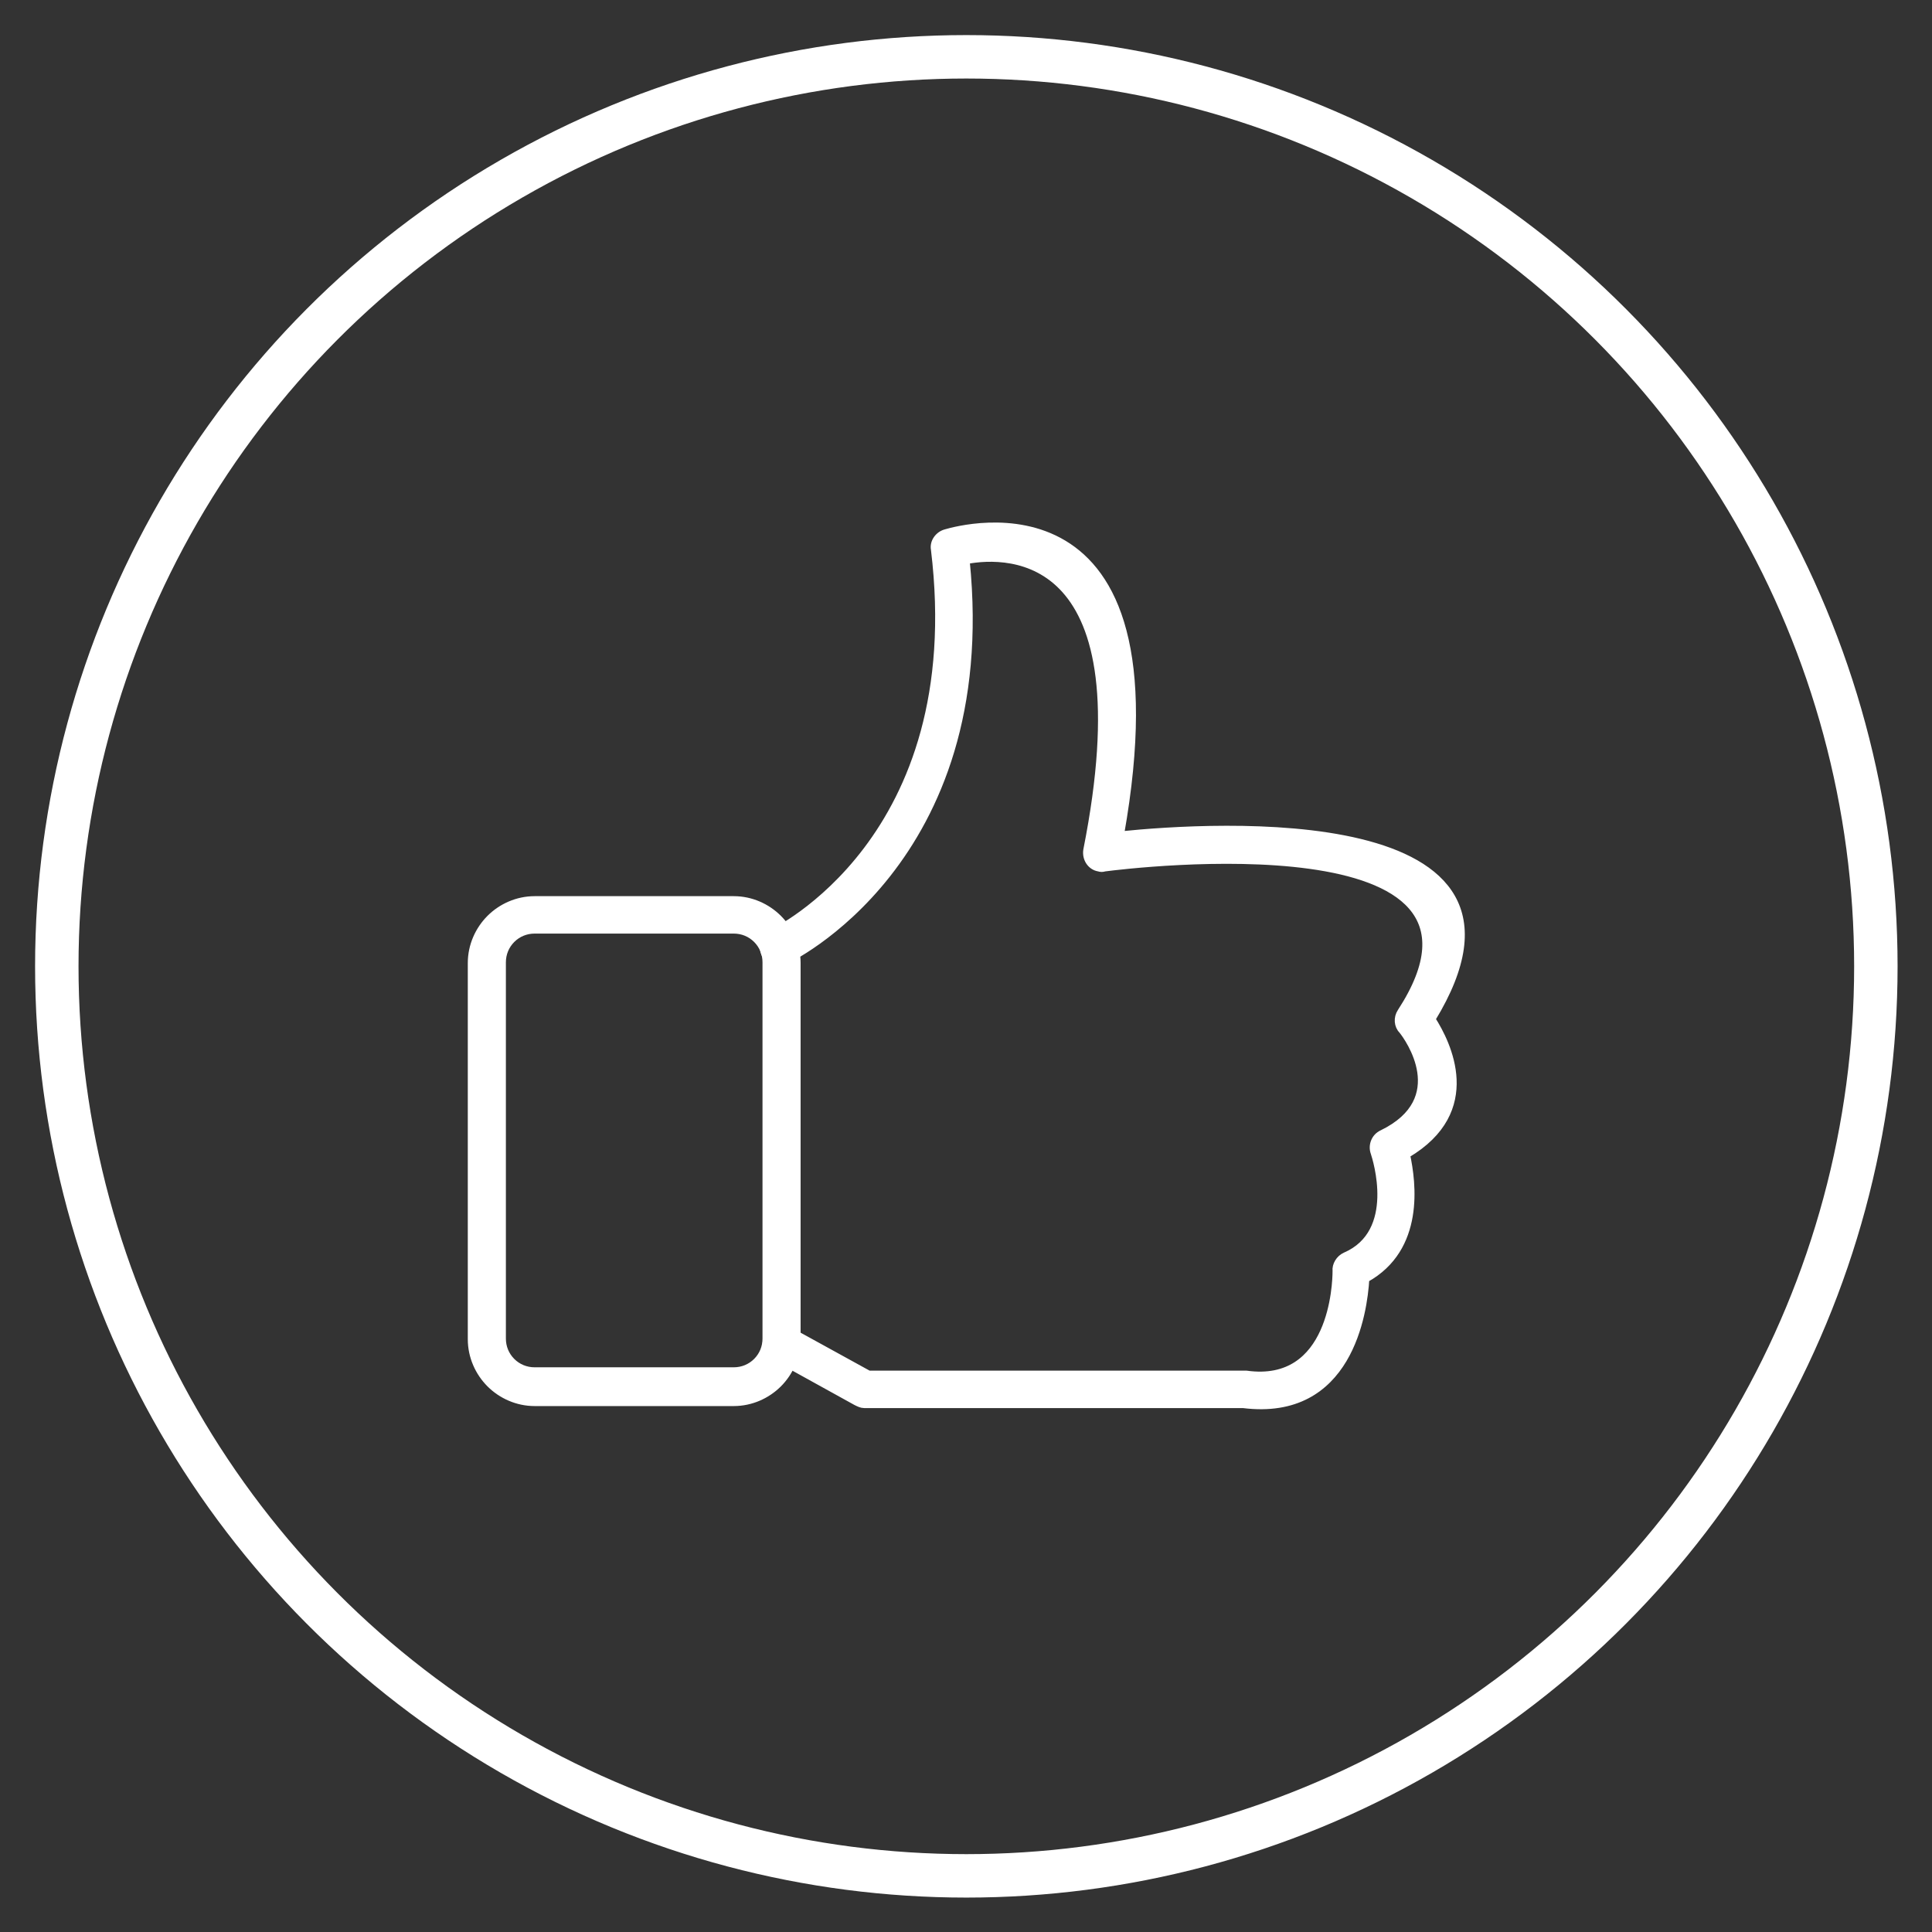 <?xml version="1.0" encoding="utf-8"?>
<!-- Generator: Adobe Illustrator 28.0.0, SVG Export Plug-In . SVG Version: 6.00 Build 0)  -->
<svg version="1.1" id="Layer_1" xmlns="http://www.w3.org/2000/svg" xmlns:xlink="http://www.w3.org/1999/xlink" x="0px" y="0px"
	 viewBox="0 0 289.1 289.1" style="enable-background:new 0 0 289.1 289.1;" xml:space="preserve">
<rect x="0" y="0" width="289.1" height="289.1" fill="#333333" stroke="none"/>
<style type="text/css">
	.st0{fill:none;stroke:#FFFFFF;stroke-width:6.5;stroke-miterlimit:10;}
	.st1{fill:#FFFFFF;stroke:#FFFFFF;stroke-miterlimit:10;}
</style>
<g id="Outer_Circle">
	<circle id="Outer_Circle-2" class="st0" cx="144.6" cy="144.6" r="136.1"/>
</g>
<g>
	<path class="st1" d="M80,134.6h29.8c2.6,0,5,1.1,6.7,2.8s2.8,4.1,2.8,6.7v56.3c0,2.6-1.1,5-2.8,6.7c-1.7,1.7-4.1,2.8-6.7,2.8H80
		c-2.6,0-5-1.1-6.7-2.8s-2.8-4.1-2.8-6.7v-56.3c0-2.6,1.1-5,2.8-6.7C75,135.7,77.4,134.6,80,134.6L80,134.6z M109.8,139.2H80
		c-1.3,0-2.5,0.5-3.4,1.4s-1.4,2.1-1.4,3.4v56.3c0,1.3,0.5,2.5,1.4,3.4s2.1,1.4,3.4,1.4h29.8c1.3,0,2.5-0.5,3.4-1.4s1.4-2.1,1.4-3.4
		V144c0-1.3-0.5-2.5-1.4-3.4S111.1,139.2,109.8,139.2z"/>
	<path class="st1" d="M115.5,139.6c-1.1,0.5-1.6,1.9-1.1,3.1c0.5,1.1,1.9,1.6,3.1,1.1c0.1,0,31.7-14.7,27.1-59.9
		c6.4-1.2,26.9-1.6,18,43.3l0,0c-0.2,1.3,0.6,2.5,1.8,2.7c0.3,0.1,0.6,0.1,0.9,0c3.8-0.5,63.3-7.7,44.3,21.5l0,0
		c-0.6,0.9-0.5,2.1,0.2,2.8c0.9,1.1,7.5,10.3-3,15.4l0,0c-1.1,0.5-1.6,1.8-1.2,2.9c0.3,0.9,3.8,11.9-4.3,15.4l0,0
		c-0.9,0.4-1.5,1.4-1.4,2.3c0,1.9-0.5,17.2-13.4,15.4l0,0c-0.1,0-0.2,0-0.4,0H130l-12-6.6c-1.1-0.6-2.5-0.2-3.1,0.9
		c-0.6,1.1-0.2,2.5,0.9,3.1l12.3,6.8c0.4,0.2,0.8,0.4,1.2,0.4H186c15.9,2,18.1-13.8,18.4-18.8c8.3-4.6,7-14.4,6.1-18.6
		c11.2-6.6,6.1-16.7,3.8-20.3c19.8-32.4-33-29-46.6-27.6c9.8-55.2-23.8-45.9-26.2-45.2c-1.1,0.3-1.9,1.4-1.7,2.5l0,0
		C145.1,125.8,115.6,139.5,115.5,139.6z"/>
</g>
</svg>
